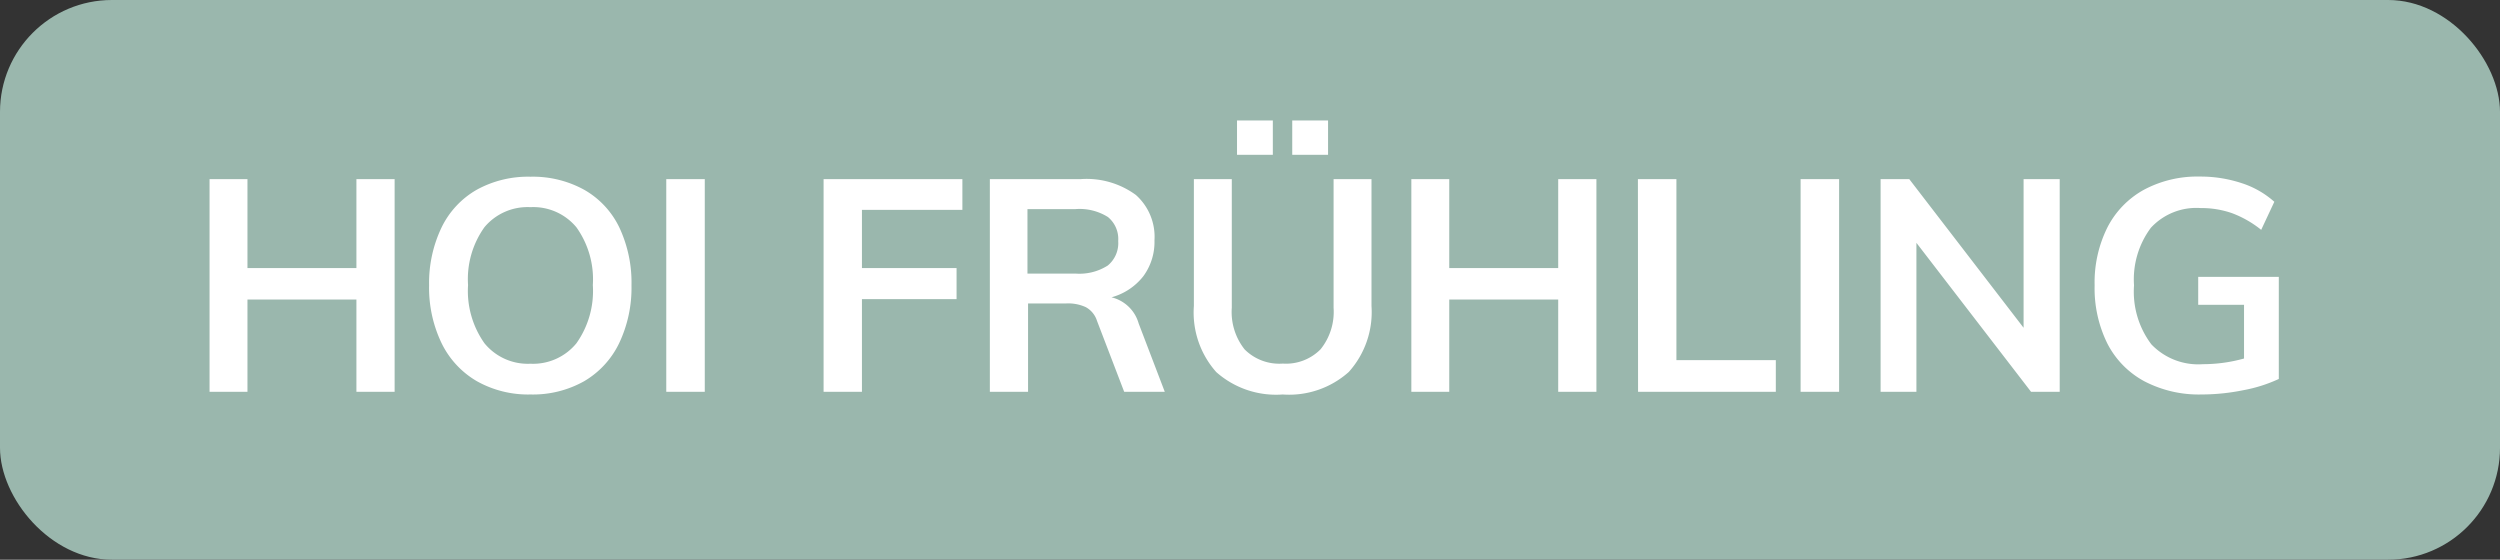 <svg xmlns="http://www.w3.org/2000/svg" width="67" height="15" viewBox="0 0 67 15"><rect x="0" y="0" width="67" height="15" fill="#333333" stroke="none"/><defs><style>.a{fill:#9ab7ad;}.b{fill:#fff;}</style></defs><g transform="translate(-3 -3)"><rect class="a" width="67" height="15" rx="3" transform="translate(3 3)"/><path class="b" d="M5.576-5.7V0H4.552V-2.472H1.632V0H.616V-5.7H1.632v2.384h2.92V-5.7ZM9.216.072A2.805,2.805,0,0,1,7.78-.284,2.385,2.385,0,0,1,6.836-1.3,3.423,3.423,0,0,1,6.5-2.856,3.439,3.439,0,0,1,6.832-4.4a2.336,2.336,0,0,1,.94-1.012,2.847,2.847,0,0,1,1.444-.352,2.847,2.847,0,0,1,1.444.352A2.311,2.311,0,0,1,11.6-4.4a3.475,3.475,0,0,1,.324,1.548A3.458,3.458,0,0,1,11.592-1.3a2.368,2.368,0,0,1-.936,1.016A2.8,2.8,0,0,1,9.216.072Zm0-.824A1.5,1.5,0,0,0,10.448-1.3a2.426,2.426,0,0,0,.44-1.56,2.4,2.4,0,0,0-.44-1.548,1.5,1.5,0,0,0-1.232-.54,1.505,1.505,0,0,0-1.232.536,2.392,2.392,0,0,0-.44,1.552,2.426,2.426,0,0,0,.44,1.56A1.5,1.5,0,0,0,9.216-.752ZM12.856-5.7h1.032V0H12.856Zm4.216,0h3.72v.824H18.1v1.56h2.536v.832H18.1V0H17.072ZM26.216,0H25.128L24.4-1.9a.635.635,0,0,0-.3-.368,1.127,1.127,0,0,0-.52-.1H22.552V0H21.528V-5.7h2.44a2.233,2.233,0,0,1,1.472.424,1.5,1.5,0,0,1,.5,1.216,1.55,1.55,0,0,1-.3.964,1.624,1.624,0,0,1-.852.564,1,1,0,0,1,.728.7ZM23.824-3.168a1.411,1.411,0,0,0,.864-.216.777.777,0,0,0,.28-.656.761.761,0,0,0-.276-.644,1.428,1.428,0,0,0-.868-.212H22.536v1.728ZM29.376.072a2.414,2.414,0,0,1-1.78-.6,2.4,2.4,0,0,1-.6-1.772V-5.7h1.016v3.448a1.611,1.611,0,0,0,.344,1.116,1.312,1.312,0,0,0,1.024.38,1.3,1.3,0,0,0,1.012-.384,1.6,1.6,0,0,0,.348-1.112V-5.7h1.016V-2.3a2.4,2.4,0,0,1-.608,1.768A2.4,2.4,0,0,1,29.376.072Zm-.264-7.344v.92h-.96v-.92Zm1.48,0v.92h-.96v-.92ZM37.784-5.7V0H36.76V-2.472H33.84V0H32.824V-5.7H33.84v2.384h2.92V-5.7Zm1.112,0h1.032V-.848h2.664V0H38.9Zm4.36,0h1.032V0H43.256Zm6.944,0V0h-.768L46.36-3.992V0H45.4V-5.7h.768l3.064,3.984V-5.7ZM56.072-3.08V-.344a3.928,3.928,0,0,1-.944.3A5.658,5.658,0,0,1,54,.072,3.154,3.154,0,0,1,52.472-.28a2.38,2.38,0,0,1-.992-1.008,3.336,3.336,0,0,1-.344-1.568,3.3,3.3,0,0,1,.344-1.552,2.4,2.4,0,0,1,.98-1.008,3.033,3.033,0,0,1,1.492-.352,3.508,3.508,0,0,1,1.124.176,2.435,2.435,0,0,1,.876.5l-.352.752a2.823,2.823,0,0,0-.784-.448,2.5,2.5,0,0,0-.84-.136,1.657,1.657,0,0,0-1.332.528,2.314,2.314,0,0,0-.452,1.544,2.343,2.343,0,0,0,.464,1.58,1.738,1.738,0,0,0,1.384.532,4.084,4.084,0,0,0,1.1-.152v-1.44H53.912V-3.08Z" transform="translate(8 13.5)"/></g></svg>